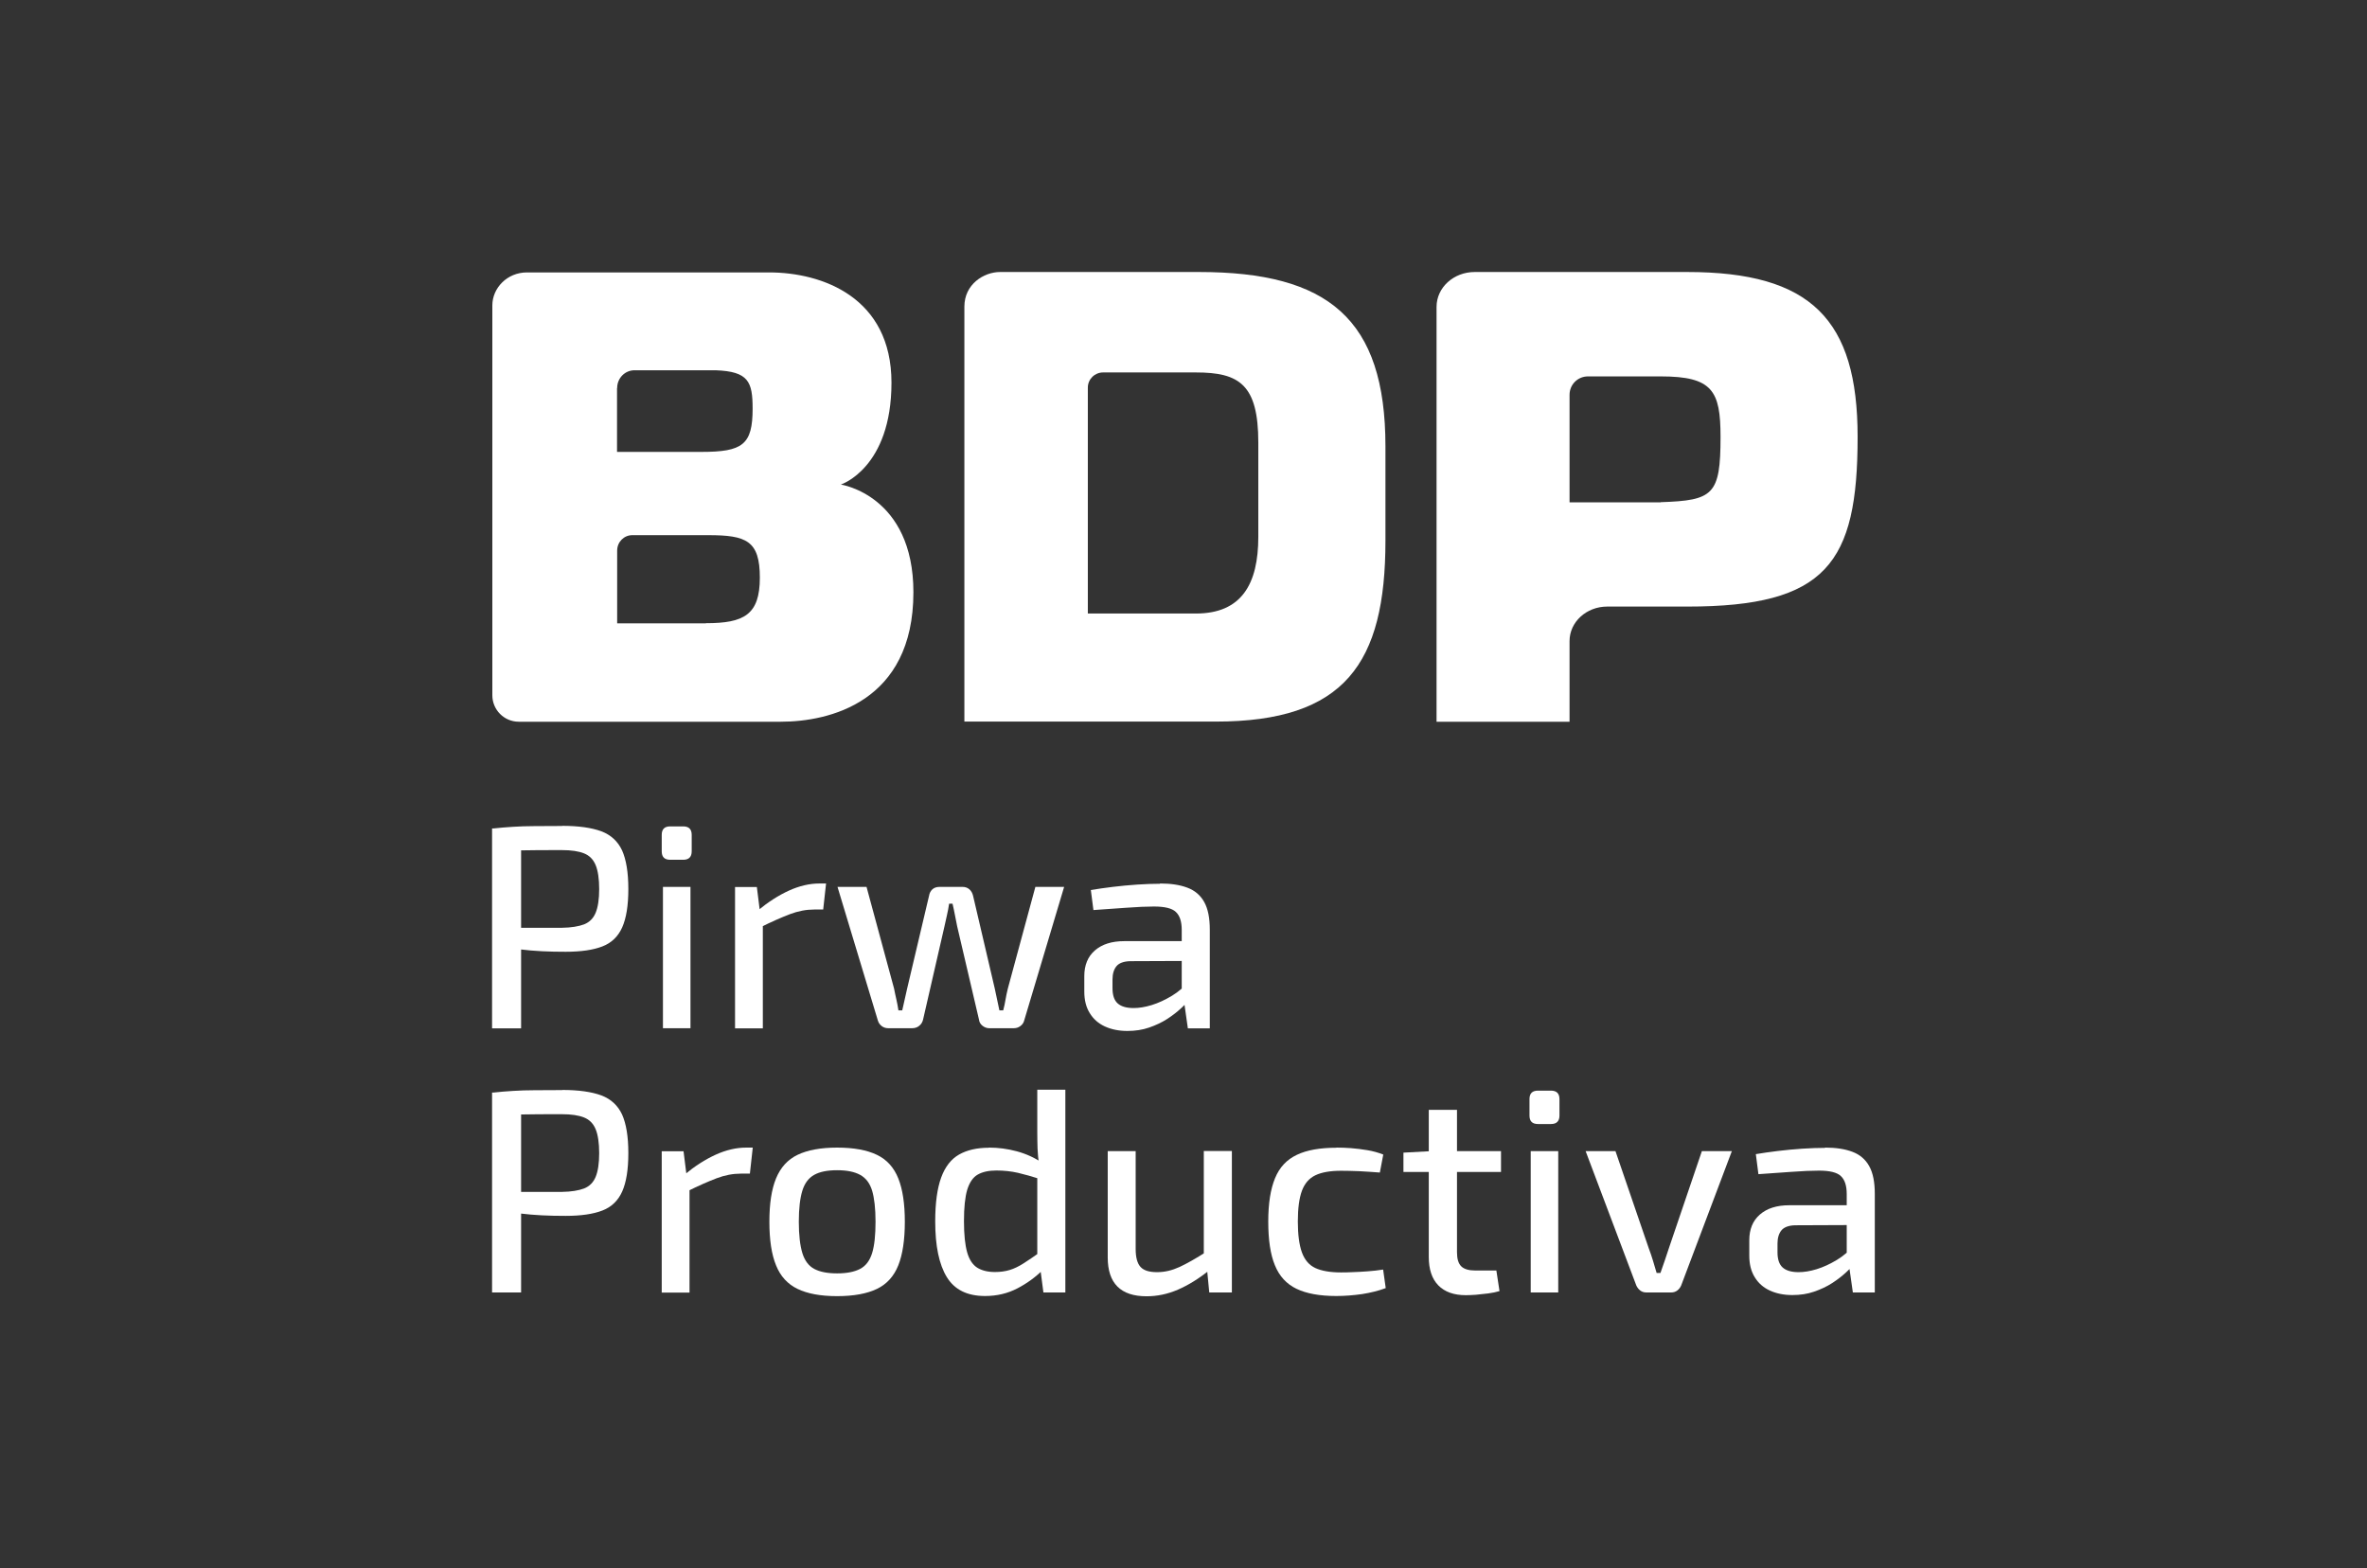 <?xml version="1.0" encoding="UTF-8"?>
<svg xmlns="http://www.w3.org/2000/svg" version="1.1" viewBox="0 0 173.7 115.08">
  <rect x="0" y="0" width="173.7" height="115.08" fill="#333333" stroke="none"/>
  <defs>
    <style>
      .cls-1 {
        fill: #fff;
      }
    </style>
  </defs>
  <!-- Generator: Adobe Illustrator 28.7.1, SVG Export Plug-In . SVG Version: 1.2.0 Build 142)  -->
  <g>
    <g id="Capa_1">
      <g>
        <g>
          <path class="cls-1" d="M61.72,35.55s3.7-1.21,3.7-7.47-5.08-8.09-8.98-8.09h-17.77c-1.46,0-2.54,1.15-2.54,2.42v28.61c0,1.07.87,1.94,1.94,1.94h19.23c3.51,0,9.73-1.41,9.73-9.5,0-7.11-5.31-7.9-5.31-7.9ZM45.29,28.47c0-.72.57-1.3,1.27-1.3h5.96c2.41.09,2.71.84,2.71,2.82,0,2.64-.73,3.17-3.75,3.17h-6.2v-4.68ZM51.79,45.74h-6.5v-5.34c0-.62.49-1.13,1.11-1.13h5.57c2.8,0,3.79.4,3.79,3.12s-1.16,3.34-3.96,3.34Z"/>
          <path class="cls-1" d="M70.77,22.5c0-1.64,1.42-2.54,2.62-2.54h14.6c9.47,0,13.68,3.43,13.68,12.8v6.91c0,9.02-2.99,13.28-12.46,13.28h-18.44v-30.45ZM79.83,45.02h7.93c3.35,0,4.58-2.16,4.58-5.63v-6.91c0-4.27-1.4-5.15-4.58-5.15h-6.81c-.62,0-1.12.5-1.12,1.11v16.57Z"/>
          <path class="cls-1" d="M105.42,52.95v-30.43c0-1.42,1.25-2.56,2.8-2.56h15.6c9.08,0,12.5,3.48,12.5,12.1,0,9.28-2.29,12.45-12.5,12.45h-5.88c-1.52,0-2.76,1.13-2.76,2.53v5.92h-9.76ZM121.87,36.85c3.86-.13,4.39-.53,4.39-4.79,0-3.39-.59-4.44-4.39-4.44h-5.34c-.75,0-1.35.6-1.35,1.35v7.89h6.69Z"/>
        </g>
        <path class="cls-1" d="M41.26,60.6c1.21,0,2.16.14,2.87.4.71.27,1.21.74,1.52,1.4.3.67.46,1.61.46,2.83s-.15,2.14-.45,2.82c-.3.67-.78,1.14-1.46,1.4-.67.26-1.57.39-2.69.39-.61,0-1.19-.01-1.75-.04-.56-.03-1.07-.07-1.54-.13-.47-.06-.87-.12-1.2-.18s-.56-.12-.69-.18l.06-1.23h4.85c.68-.01,1.22-.1,1.62-.25.4-.16.68-.44.85-.85.17-.41.26-.99.26-1.74s-.09-1.35-.26-1.76c-.17-.41-.45-.7-.85-.86-.4-.16-.94-.24-1.62-.24-1.19,0-2.22,0-3.08.02-.86.01-1.44.04-1.74.06l-.3-1.66c.54-.06,1.05-.1,1.53-.13s1.01-.05,1.57-.05c.57,0,1.25-.01,2.04-.01ZM38.24,60.79v14.67h-2.13v-14.67h2.13Z"/>
        <path class="cls-1" d="M50.14,60.64c.41,0,.62.21.62.62v1.21c0,.41-.21.62-.62.62h-.96c-.41,0-.62-.2-.62-.62v-1.21c0-.41.2-.62.62-.62h.96ZM50.67,65.08v10.37h-2.02v-10.37h2.02Z"/>
        <path class="cls-1" d="M55.54,65.08l.25,2,.19.3v8.08h-2.04v-10.37h1.59ZM60.62,64.83l-.21,1.91h-.66c-.58,0-1.17.11-1.78.34-.6.23-1.34.55-2.2.98l-.15-1.25c.75-.62,1.51-1.11,2.28-1.46.77-.35,1.52-.52,2.24-.52h.47Z"/>
        <path class="cls-1" d="M78.09,65.08l-2.93,9.8c-.04.17-.14.31-.28.41-.14.11-.31.16-.49.16h-1.79c-.18,0-.35-.06-.5-.18s-.24-.27-.26-.46l-1.6-6.84c-.06-.27-.11-.54-.16-.81-.05-.27-.11-.55-.18-.85h-.25c-.04.3-.1.58-.16.85-.06.27-.12.54-.18.81l-1.57,6.84c-.04.18-.13.34-.28.46-.14.12-.32.18-.53.18h-1.74c-.18,0-.35-.05-.49-.16-.14-.11-.23-.24-.28-.41l-2.96-9.8h2.13l2.02,7.46c.05.27.11.53.17.8.06.26.11.53.15.8h.28c.06-.27.12-.53.18-.8.06-.26.12-.53.18-.8l1.61-6.82c.03-.18.11-.34.24-.46.13-.12.31-.18.52-.18h1.7c.2,0,.36.06.5.18s.22.28.27.48l1.59,6.8c.06.27.11.53.17.8.06.26.11.53.17.8h.28c.07-.27.13-.53.17-.79.04-.25.1-.52.17-.81l2.02-7.46h2.1Z"/>
        <path class="cls-1" d="M87.85,69.06l-.02,1.45-4.89.02c-.48.01-.82.14-1.01.37-.19.23-.29.56-.29.97v.64c0,.51.12.88.37,1.11.25.23.64.35,1.18.35.4,0,.84-.07,1.33-.22.49-.15.98-.38,1.48-.68.5-.3.94-.69,1.34-1.16v1.34c-.14.2-.35.44-.64.71s-.63.54-1.03.8-.85.47-1.34.64c-.49.17-1.02.25-1.6.25-.62,0-1.17-.11-1.65-.33s-.85-.55-1.11-.98c-.27-.43-.4-.96-.4-1.58v-1.13c0-.81.26-1.44.78-1.89.52-.45,1.23-.68,2.16-.68h5.36ZM85.13,64.83c.79,0,1.46.1,2.01.31.54.2.96.56,1.23,1.05.28.5.41,1.18.41,2.04v7.23h-1.61l-.32-2.25-.13-.25v-4.72c0-.61-.14-1.05-.43-1.32-.28-.27-.82-.4-1.61-.4-.54,0-1.21.03-2.03.09s-1.62.11-2.41.17l-.19-1.47c.48-.08,1.02-.16,1.6-.23s1.19-.13,1.8-.17c.61-.04,1.17-.06,1.68-.06Z"/>
        <path class="cls-1" d="M41.26,79.98c1.21,0,2.16.14,2.87.4.71.27,1.21.74,1.52,1.4.3.67.46,1.61.46,2.83s-.15,2.14-.45,2.82c-.3.67-.78,1.14-1.46,1.4-.67.26-1.57.39-2.69.39-.61,0-1.19-.01-1.75-.04-.56-.03-1.07-.07-1.54-.13-.47-.06-.87-.12-1.2-.18s-.56-.12-.69-.18l.06-1.23h4.85c.68-.01,1.22-.1,1.62-.25.4-.16.68-.44.85-.85.17-.41.26-.99.26-1.74s-.09-1.35-.26-1.76c-.17-.41-.45-.7-.85-.86-.4-.16-.94-.24-1.62-.24-1.19,0-2.22,0-3.08.02-.86.01-1.44.04-1.74.06l-.3-1.66c.54-.06,1.05-.1,1.53-.13s1.01-.05,1.57-.05c.57,0,1.25-.01,2.04-.01ZM38.24,80.17v14.67h-2.13v-14.67h2.13Z"/>
        <path class="cls-1" d="M50.16,84.47l.25,2,.19.3v8.08h-2.04v-10.37h1.59ZM55.24,84.21l-.21,1.91h-.66c-.58,0-1.17.11-1.78.34-.6.23-1.34.55-2.2.98l-.15-1.25c.75-.62,1.51-1.11,2.28-1.46.77-.35,1.52-.52,2.24-.52h.47Z"/>
        <path class="cls-1" d="M61.43,84.21c1.22,0,2.19.18,2.92.53.73.35,1.25.93,1.57,1.73.32.8.48,1.86.48,3.18s-.16,2.4-.48,3.2c-.32.8-.84,1.38-1.57,1.73-.73.35-1.7.53-2.92.53s-2.17-.18-2.9-.53c-.73-.35-1.26-.93-1.58-1.73-.33-.8-.49-1.87-.49-3.2s.16-2.38.49-3.18c.33-.8.85-1.38,1.58-1.73.73-.35,1.7-.53,2.9-.53ZM61.43,85.87c-.71,0-1.27.11-1.68.34-.41.23-.7.61-.87,1.16-.17.55-.26,1.31-.26,2.28s.09,1.74.26,2.3c.17.55.46.94.87,1.16s.97.33,1.68.33,1.27-.11,1.69-.33c.42-.22.71-.61.88-1.16.17-.55.25-1.32.25-2.3s-.09-1.74-.25-2.28c-.17-.55-.46-.93-.88-1.16-.42-.23-.98-.34-1.69-.34Z"/>
        <path class="cls-1" d="M72.57,84.21c.69,0,1.37.09,2.04.27.67.18,1.3.46,1.89.86l-.13,1.19c-.62-.2-1.18-.35-1.67-.47-.49-.11-1.02-.17-1.58-.17s-1.02.1-1.37.3c-.35.2-.6.57-.77,1.11-.16.54-.24,1.3-.24,2.3s.08,1.74.23,2.28.4.92.74,1.14c.34.21.77.32,1.3.32.4,0,.76-.05,1.09-.15.33-.1.66-.26,1.02-.49s.77-.51,1.25-.85l.17,1.32c-.54.54-1.17,1-1.88,1.37s-1.5.56-2.37.56c-1.31,0-2.24-.46-2.81-1.39-.57-.93-.85-2.29-.85-4.09,0-1.36.15-2.43.44-3.22.29-.79.73-1.35,1.31-1.68.58-.33,1.31-.5,2.19-.5ZM78.18,79.96v14.88h-1.61l-.24-1.83-.21-.17v-7.06l.13-.32c-.06-.4-.09-.79-.11-1.17-.01-.38-.02-.79-.02-1.21v-3.12h2.06Z"/>
        <path class="cls-1" d="M83.34,84.47v7.18c0,.62.12,1.06.36,1.32s.64.38,1.21.38,1.1-.13,1.65-.38c.54-.25,1.21-.63,1.99-1.13l.23,1.34c-.79.64-1.57,1.12-2.33,1.45-.76.33-1.53.49-2.31.49-1.9,0-2.85-.95-2.85-2.85v-7.8h2.04ZM90.4,84.47v10.37h-1.66l-.19-1.98-.21-.32v-8.08h2.06Z"/>
        <path class="cls-1" d="M98.07,84.21c.33,0,.68.01,1.07.04.39.03.79.08,1.21.15.42.07.8.18,1.16.32l-.25,1.32c-.5-.04-1-.07-1.52-.1-.52-.02-.96-.03-1.33-.03-.79,0-1.42.11-1.88.33s-.79.6-.99,1.14c-.2.54-.3,1.29-.3,2.25s.1,1.72.3,2.27.53.94.99,1.15,1.09.32,1.88.32c.21,0,.49,0,.83-.02.34-.01.71-.03,1.11-.06.4-.03.78-.07,1.15-.13l.19,1.36c-.53.2-1.11.34-1.74.44-.64.09-1.27.14-1.89.14-1.22,0-2.19-.18-2.92-.53-.73-.35-1.26-.93-1.58-1.72-.33-.79-.49-1.86-.49-3.21s.17-2.39.5-3.19.86-1.36,1.6-1.71c.73-.35,1.7-.52,2.92-.52Z"/>
        <path class="cls-1" d="M110.15,84.47v1.53h-7.16v-1.42l2.04-.11h5.12ZM106.92,81.43v10.46c0,.48.1.82.31,1.03s.56.31,1.05.31h1.53l.23,1.51c-.24.07-.51.13-.82.17-.31.04-.61.07-.92.1-.3.02-.55.03-.73.03-.88,0-1.55-.24-2.02-.72-.47-.48-.7-1.18-.7-2.08v-10.8h2.06Z"/>
        <path class="cls-1" d="M113.82,80.03c.41,0,.62.21.62.62v1.21c0,.41-.21.62-.62.62h-.96c-.41,0-.62-.2-.62-.62v-1.21c0-.41.2-.62.62-.62h.96ZM114.35,84.47v10.37h-2.02v-10.37h2.02Z"/>
        <path class="cls-1" d="M127.09,84.47l-3.72,9.86c-.07.16-.17.28-.29.37-.12.09-.27.14-.44.14h-1.83c-.17,0-.32-.05-.44-.14-.12-.09-.22-.22-.29-.37l-3.72-9.86h2.19l2.44,7.12c.11.3.22.6.31.91s.18.62.27.91h.28c.11-.31.22-.62.32-.92.1-.3.2-.61.3-.9l2.42-7.12h2.19Z"/>
        <path class="cls-1" d="M136.65,88.44l-.02,1.45-4.89.02c-.48.01-.82.14-1.01.37-.19.23-.29.56-.29.97v.64c0,.51.12.88.37,1.11.25.23.64.35,1.18.35.4,0,.84-.07,1.33-.22.49-.15.98-.38,1.48-.68.5-.3.94-.69,1.34-1.16v1.34c-.14.2-.35.44-.64.71s-.63.54-1.03.8-.85.47-1.34.64c-.49.17-1.02.25-1.6.25-.62,0-1.17-.11-1.65-.33s-.85-.55-1.11-.98c-.27-.43-.4-.96-.4-1.58v-1.13c0-.81.26-1.44.78-1.89.52-.45,1.23-.68,2.16-.68h5.36ZM133.93,84.21c.79,0,1.46.1,2.01.31.54.2.96.56,1.23,1.05.28.5.41,1.18.41,2.04v7.23h-1.61l-.32-2.25-.13-.25v-4.72c0-.61-.14-1.05-.43-1.32-.28-.27-.82-.4-1.61-.4-.54,0-1.21.03-2.03.09s-1.62.11-2.41.17l-.19-1.47c.48-.08,1.02-.16,1.6-.23s1.19-.13,1.8-.17c.61-.04,1.17-.06,1.68-.06Z"/>
      </g>
    </g>
  </g>
</svg>